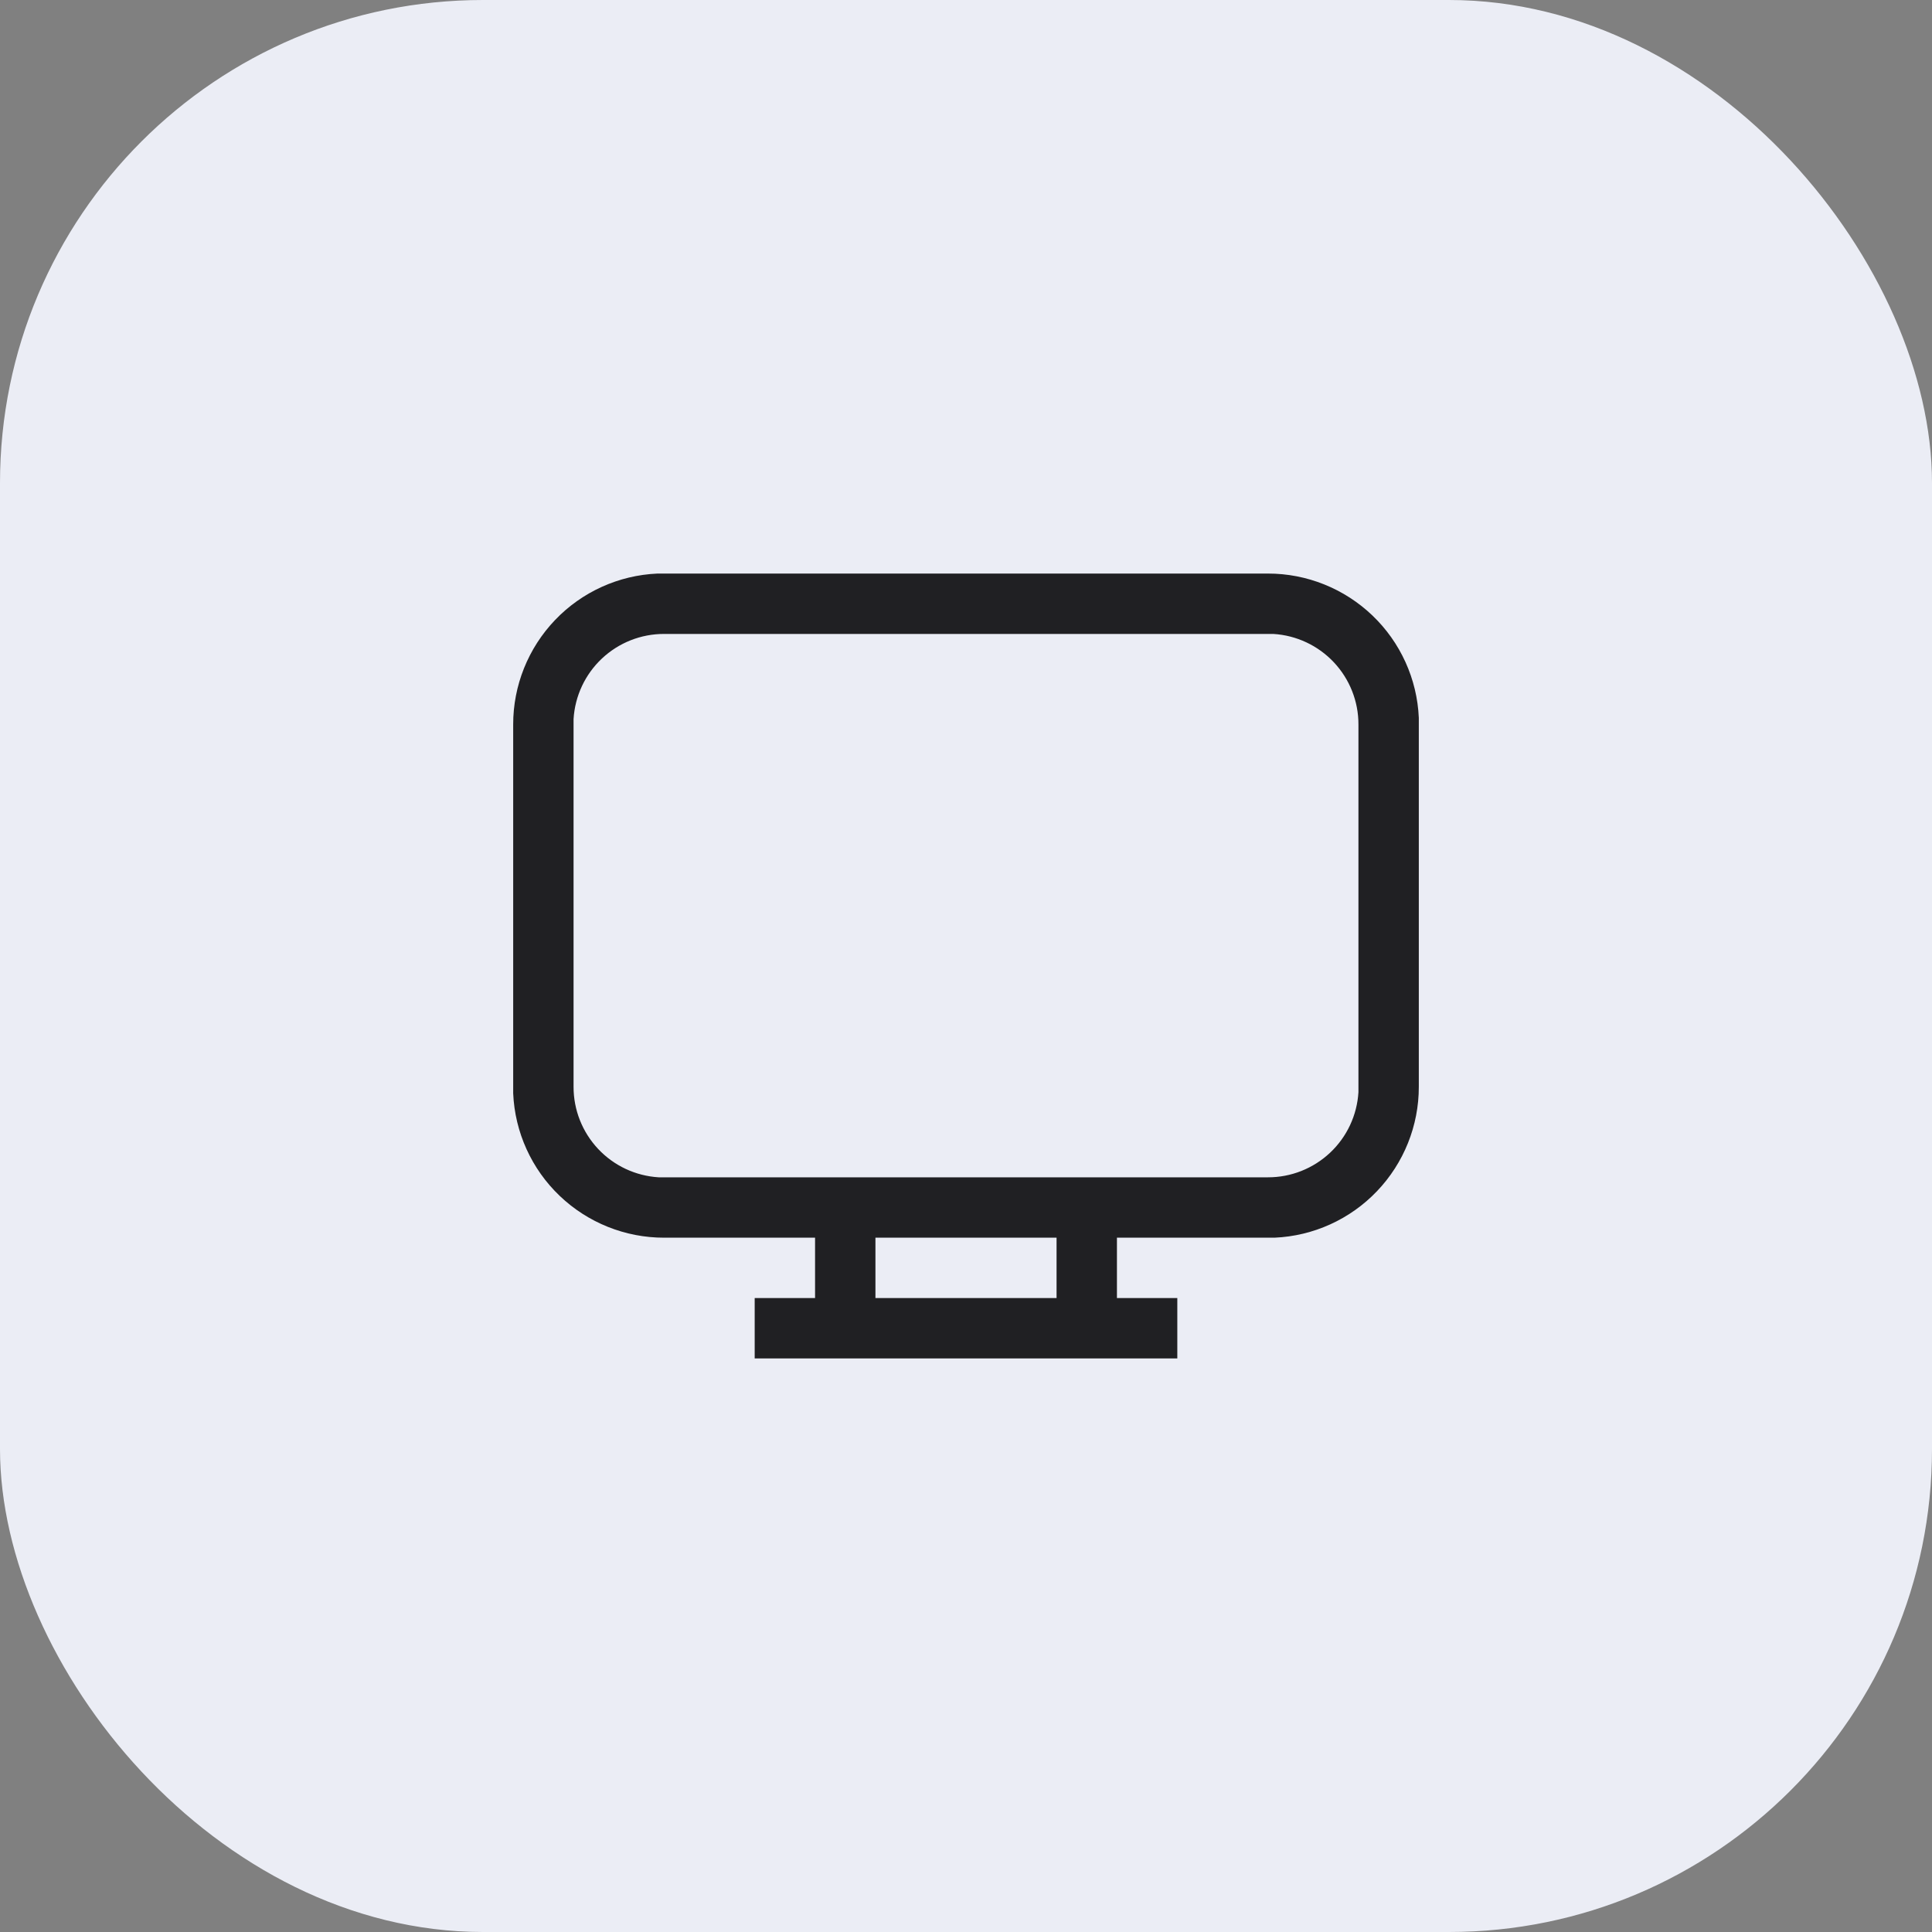 <?xml version="1.0" encoding="UTF-8"?> <svg xmlns="http://www.w3.org/2000/svg" width="32" height="32" viewBox="0 0 32 32" fill="none"><rect x="0" y="0" width="32" height="32" fill="#808080" stroke="none"/><rect width="32" height="32" rx="8" fill="#EBEDF5"></rect><path d="M12.5 22.5V21.5H13.5V20.5H11C10.356 20.501 9.736 20.252 9.27 19.807C8.804 19.362 8.528 18.754 8.5 18.11V12C8.499 11.356 8.748 10.736 9.193 10.27C9.638 9.804 10.246 9.528 10.89 9.5H21C21.644 9.499 22.264 9.748 22.73 10.193C23.196 10.638 23.472 11.246 23.5 11.89V18C23.501 18.644 23.252 19.264 22.807 19.73C22.362 20.196 21.754 20.472 21.11 20.5H18.5V21.5H19.5V22.5H12.5ZM17.5 20.5H14.5V21.5H17.5V20.5ZM21 10.5H11C10.617 10.499 10.249 10.645 9.97 10.907C9.691 11.169 9.523 11.528 9.5 11.91V18C9.499 18.383 9.645 18.751 9.907 19.03C10.169 19.309 10.528 19.477 10.91 19.5H21C21.383 19.501 21.751 19.355 22.03 19.093C22.309 18.831 22.477 18.472 22.5 18.09V12C22.501 11.617 22.355 11.249 22.093 10.97C21.831 10.691 21.472 10.523 21.09 10.5H21Z" fill="#202023"></path></svg> 